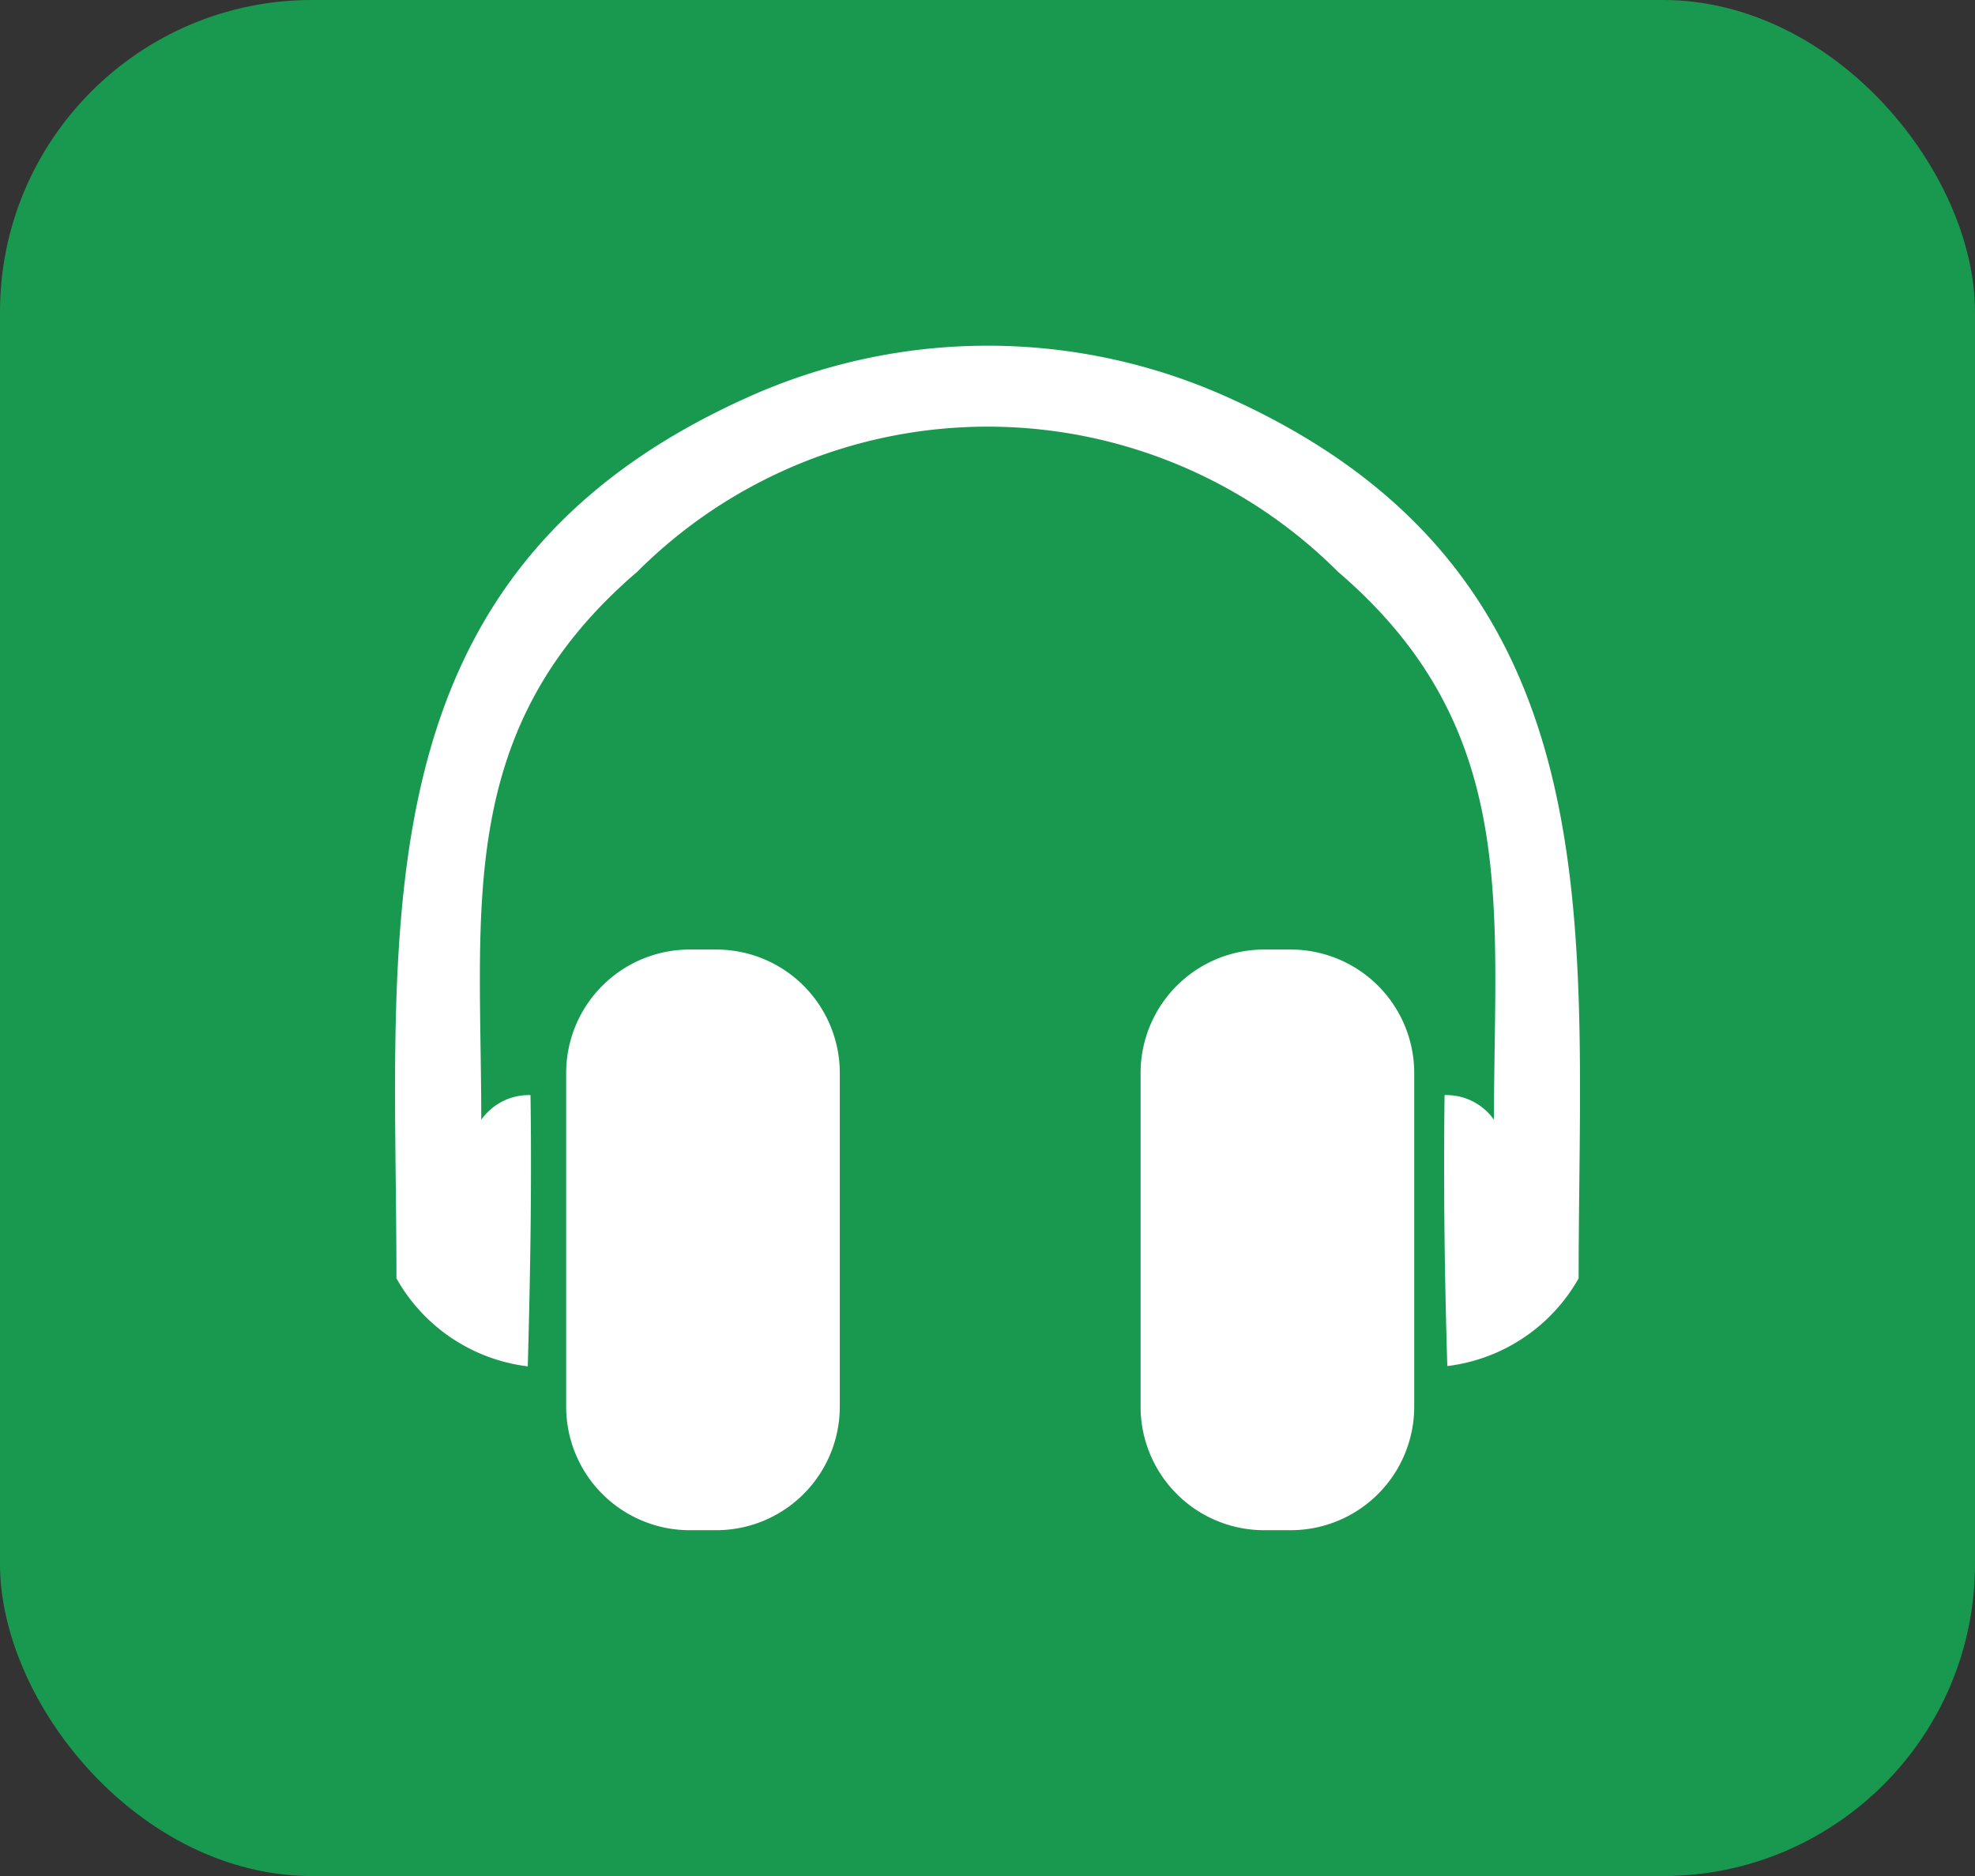 <svg xmlns="http://www.w3.org/2000/svg" width="25.312" height="24.047" viewBox="0 0 25.312 24.047">
  <rect x="0" y="0" width="25.312" height="24.047" fill="#333333" stroke="none"/>
  <g id="Group_55662" data-name="Group 55662" transform="translate(-6228.947 3885)">
    <rect id="Rectangle_14830" data-name="Rectangle 14830" width="25.312" height="24.047" rx="4" transform="translate(6228.947 -3885)" fill="#199950"/>
    <path id="Path_106749" data-name="Path 106749" d="M11.854,8.057H11.5a1.584,1.584,0,0,0-1.578,1.58v4.285A1.584,1.584,0,0,0,11.5,15.5h.351a1.584,1.584,0,0,0,1.578-1.58V9.638a1.584,1.584,0,0,0-1.578-1.581Zm1.964,1.862c-.015,1.159,0,2.318.035,3.477a2.244,2.244,0,0,0,1.683-1.124c0-4.5.549-9-4.454-11.274A7.486,7.486,0,0,0,4.839,1C-.164,3.273.385,7.773.385,12.272A2.242,2.242,0,0,0,2.068,13.4c.032-1.159.052-2.318.035-3.477a.745.745,0,0,0-.631.316c0-2.737-.345-5.017,2-7.025a6.35,6.35,0,0,1,8.979,0c2.344,2.008,2,4.288,2,7.025a.745.745,0,0,0-.631-.316ZM4.489,8.057H4.138A1.584,1.584,0,0,0,2.56,9.637v4.285A1.584,1.584,0,0,0,4.138,15.5h.351a1.584,1.584,0,0,0,1.578-1.58V9.638A1.584,1.584,0,0,0,4.489,8.057Z" transform="translate(6233.643 -3880.886)" fill="#fff" fill-rule="evenodd"/>
  </g>
</svg>

